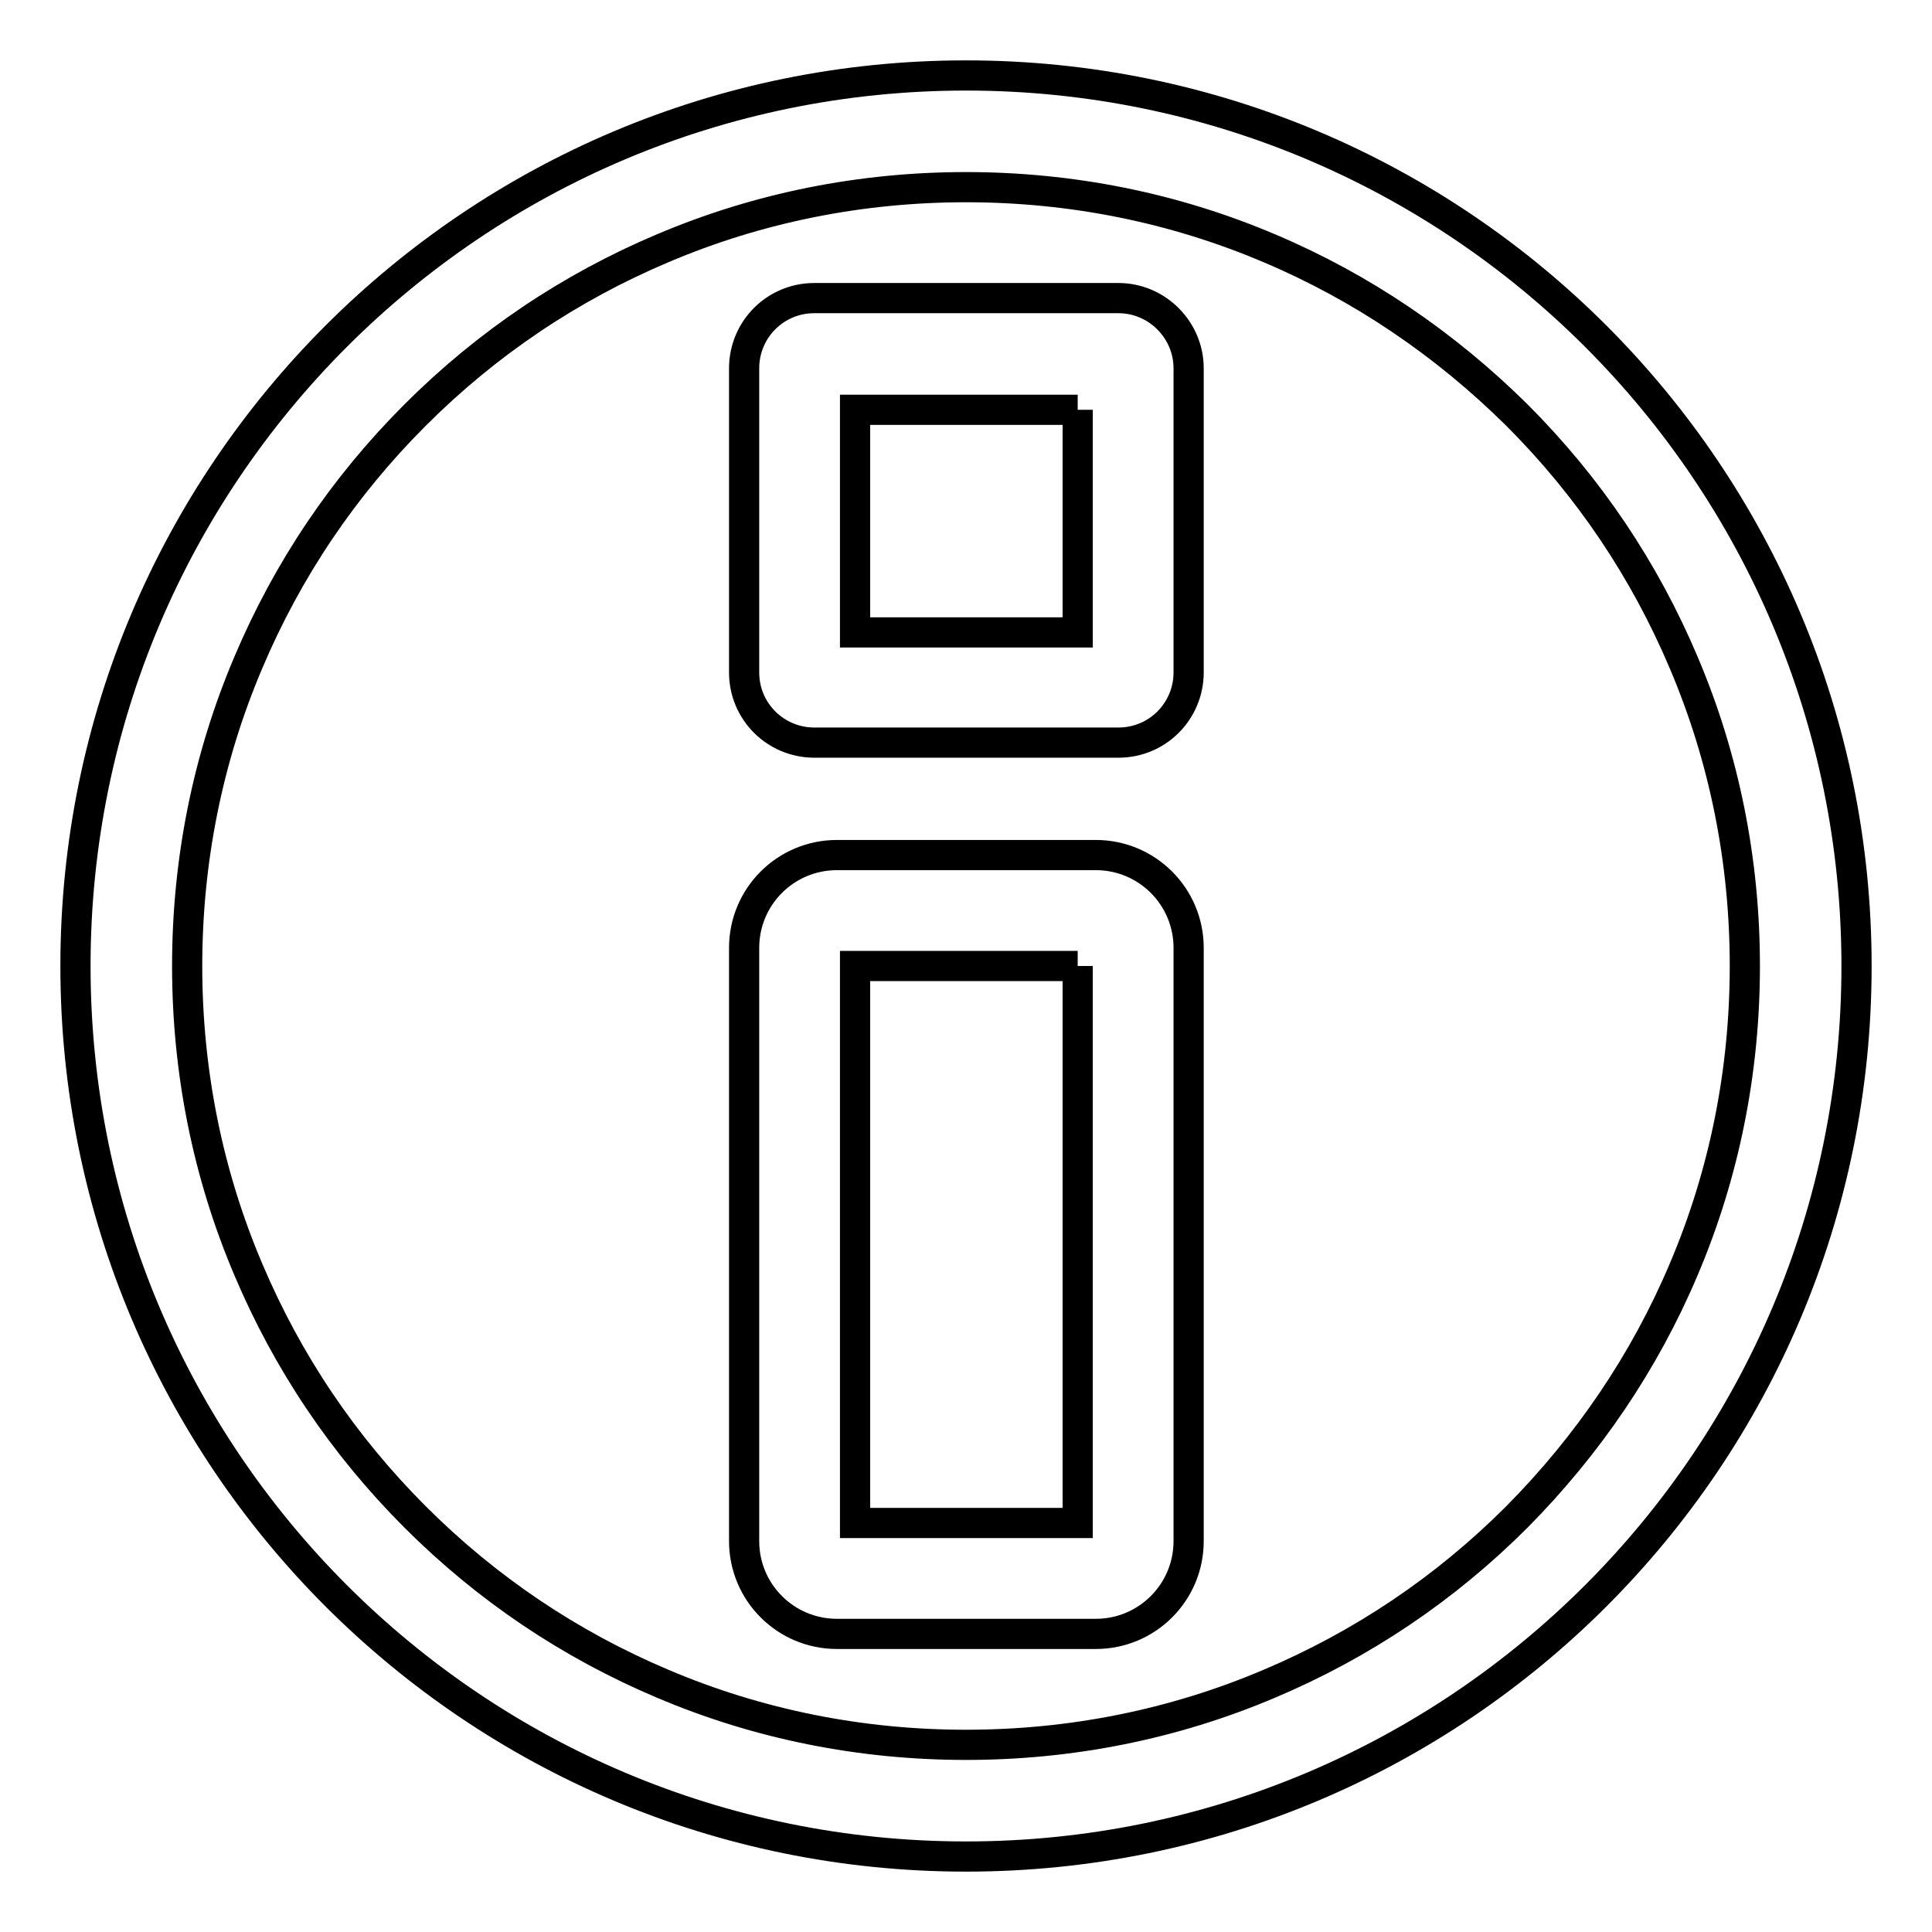 <?xml version="1.0" encoding="utf-8"?>
<!-- Svg Vector Icons : http://www.onlinewebfonts.com/icon -->
<!DOCTYPE svg PUBLIC "-//W3C//DTD SVG 1.1//EN" "http://www.w3.org/Graphics/SVG/1.1/DTD/svg11.dtd">
<svg version="1.1" xmlns="http://www.w3.org/2000/svg" xmlns:xlink="http://www.w3.org/1999/xlink" x="0px" y="0px" viewBox="0 0 256 256" enable-background="new 0 0 256 256" xml:space="preserve">
<g> <path stroke-width="4" fill-opacity="0" stroke="#000000"  d="M142.8,128v73.8h-29.5V128H142.8 M145.2,113.3h-34.3c-6.8,0-12.3,5.5-12.3,12.3v78.6 c0,6.8,5.5,12.3,12.3,12.3h34.3c6.8,0,12.3-5.5,12.3-12.3v-78.6C157.5,118.8,152,113.3,145.2,113.3L145.2,113.3z M142.8,54.3v29.5 h-29.5V54.3H142.8 M148.2,39.5h-40.3c-5.2,0-9.3,4.2-9.3,9.3v40.3c0,5.2,4.2,9.3,9.3,9.3h40.3c5.2,0,9.3-4.2,9.3-9.3V48.8 C157.5,43.7,153.3,39.5,148.2,39.5L148.2,39.5z M128,24.8c13.9,0,27.5,2.7,40.2,8.1c12.3,5.2,23.3,12.7,32.8,22.1 c9.5,9.5,16.9,20.5,22.1,32.8c5.4,12.7,8.1,26.3,8.1,40.2s-2.7,27.5-8.1,40.2c-5.2,12.3-12.7,23.3-22.1,32.8 c-9.5,9.5-20.5,16.9-32.8,22.1c-12.7,5.4-26.3,8.1-40.2,8.1s-27.5-2.7-40.2-8.1C75.5,217.9,64.5,210.5,55,201 c-9.5-9.5-16.9-20.5-22.1-32.8c-5.4-12.7-8.1-26.3-8.1-40.2s2.7-27.5,8.1-40.2C38.1,75.5,45.5,64.5,55,55 c9.5-9.5,20.5-16.9,32.8-22.1C100.5,27.5,114.1,24.8,128,24.8 M128,10C62.8,10,10,62.8,10,128s52.8,118,118,118s118-52.8,118-118 S193.2,10,128,10L128,10z"/></g>
</svg>